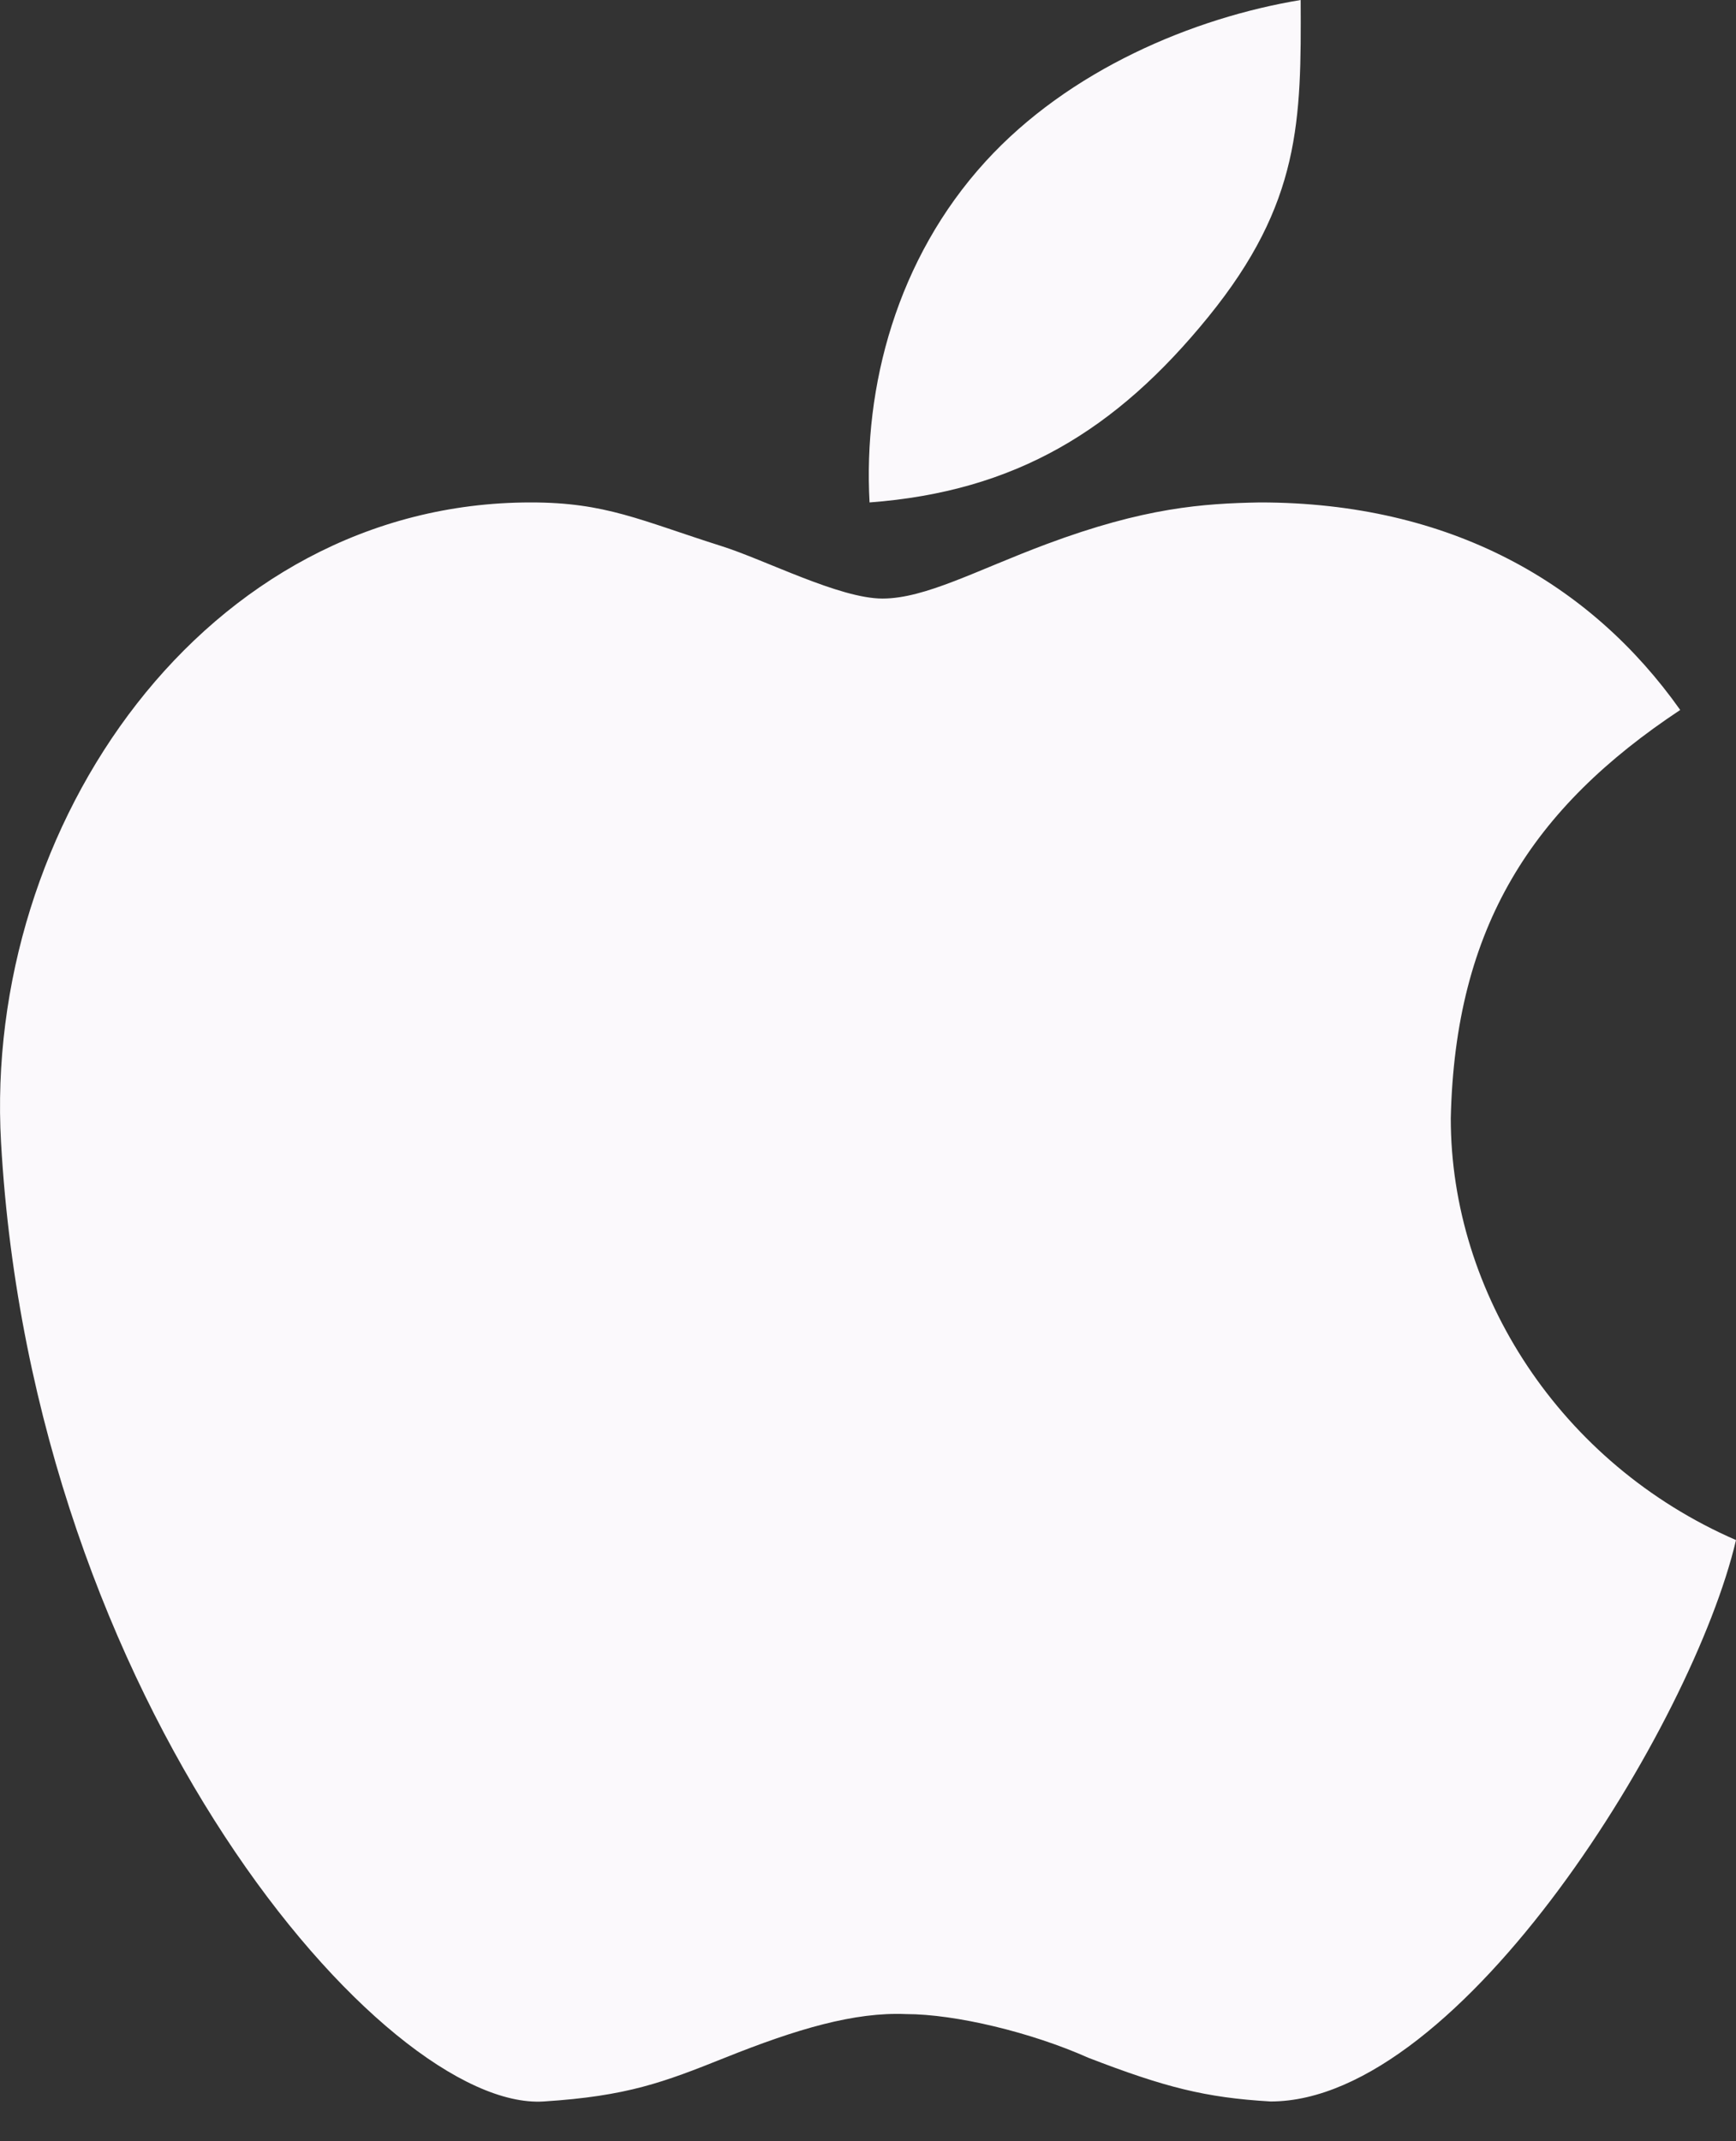 <svg width="30" height="37" viewBox="0 0 30 37" fill="none" xmlns="http://www.w3.org/2000/svg">
<rect x="0" y="0" width="30" height="37" fill="#333333" stroke="none"/>
<path d="M0.018 19.742C-0.293 14.268 3.538 8.682 9.172 8.682C10.469 8.682 11.057 8.989 12.47 9.437C13.226 9.676 14.508 10.343 15.25 10.343C15.991 10.343 16.88 9.852 18.08 9.404C19.782 8.768 20.789 8.7 21.772 8.682C25.071 8.682 27.492 10.086 29.036 12.268C26.488 13.957 25.145 16.005 25.071 19.326C25.071 22.346 26.961 25.291 30 26.612C29.259 29.782 25.256 36.313 21.958 36.313C20.825 36.247 20.129 36.067 18.808 35.558C17.823 35.118 16.51 34.803 15.657 34.803C14.768 34.765 13.771 35.059 12.526 35.558C11.469 35.981 10.84 36.221 9.394 36.313C6.651 36.486 0.567 29.443 0.018 19.742Z" fill="#FBF9FC"/>
<path d="M17.029 2.793C15.499 4.471 14.916 6.681 15.027 8.682C17.547 8.493 19.289 7.436 20.883 5.473C22.477 3.51 22.488 2.084 22.477 0C20.622 0.307 18.474 1.208 17.029 2.793Z" fill="#FBF9FC"/>
</svg>
